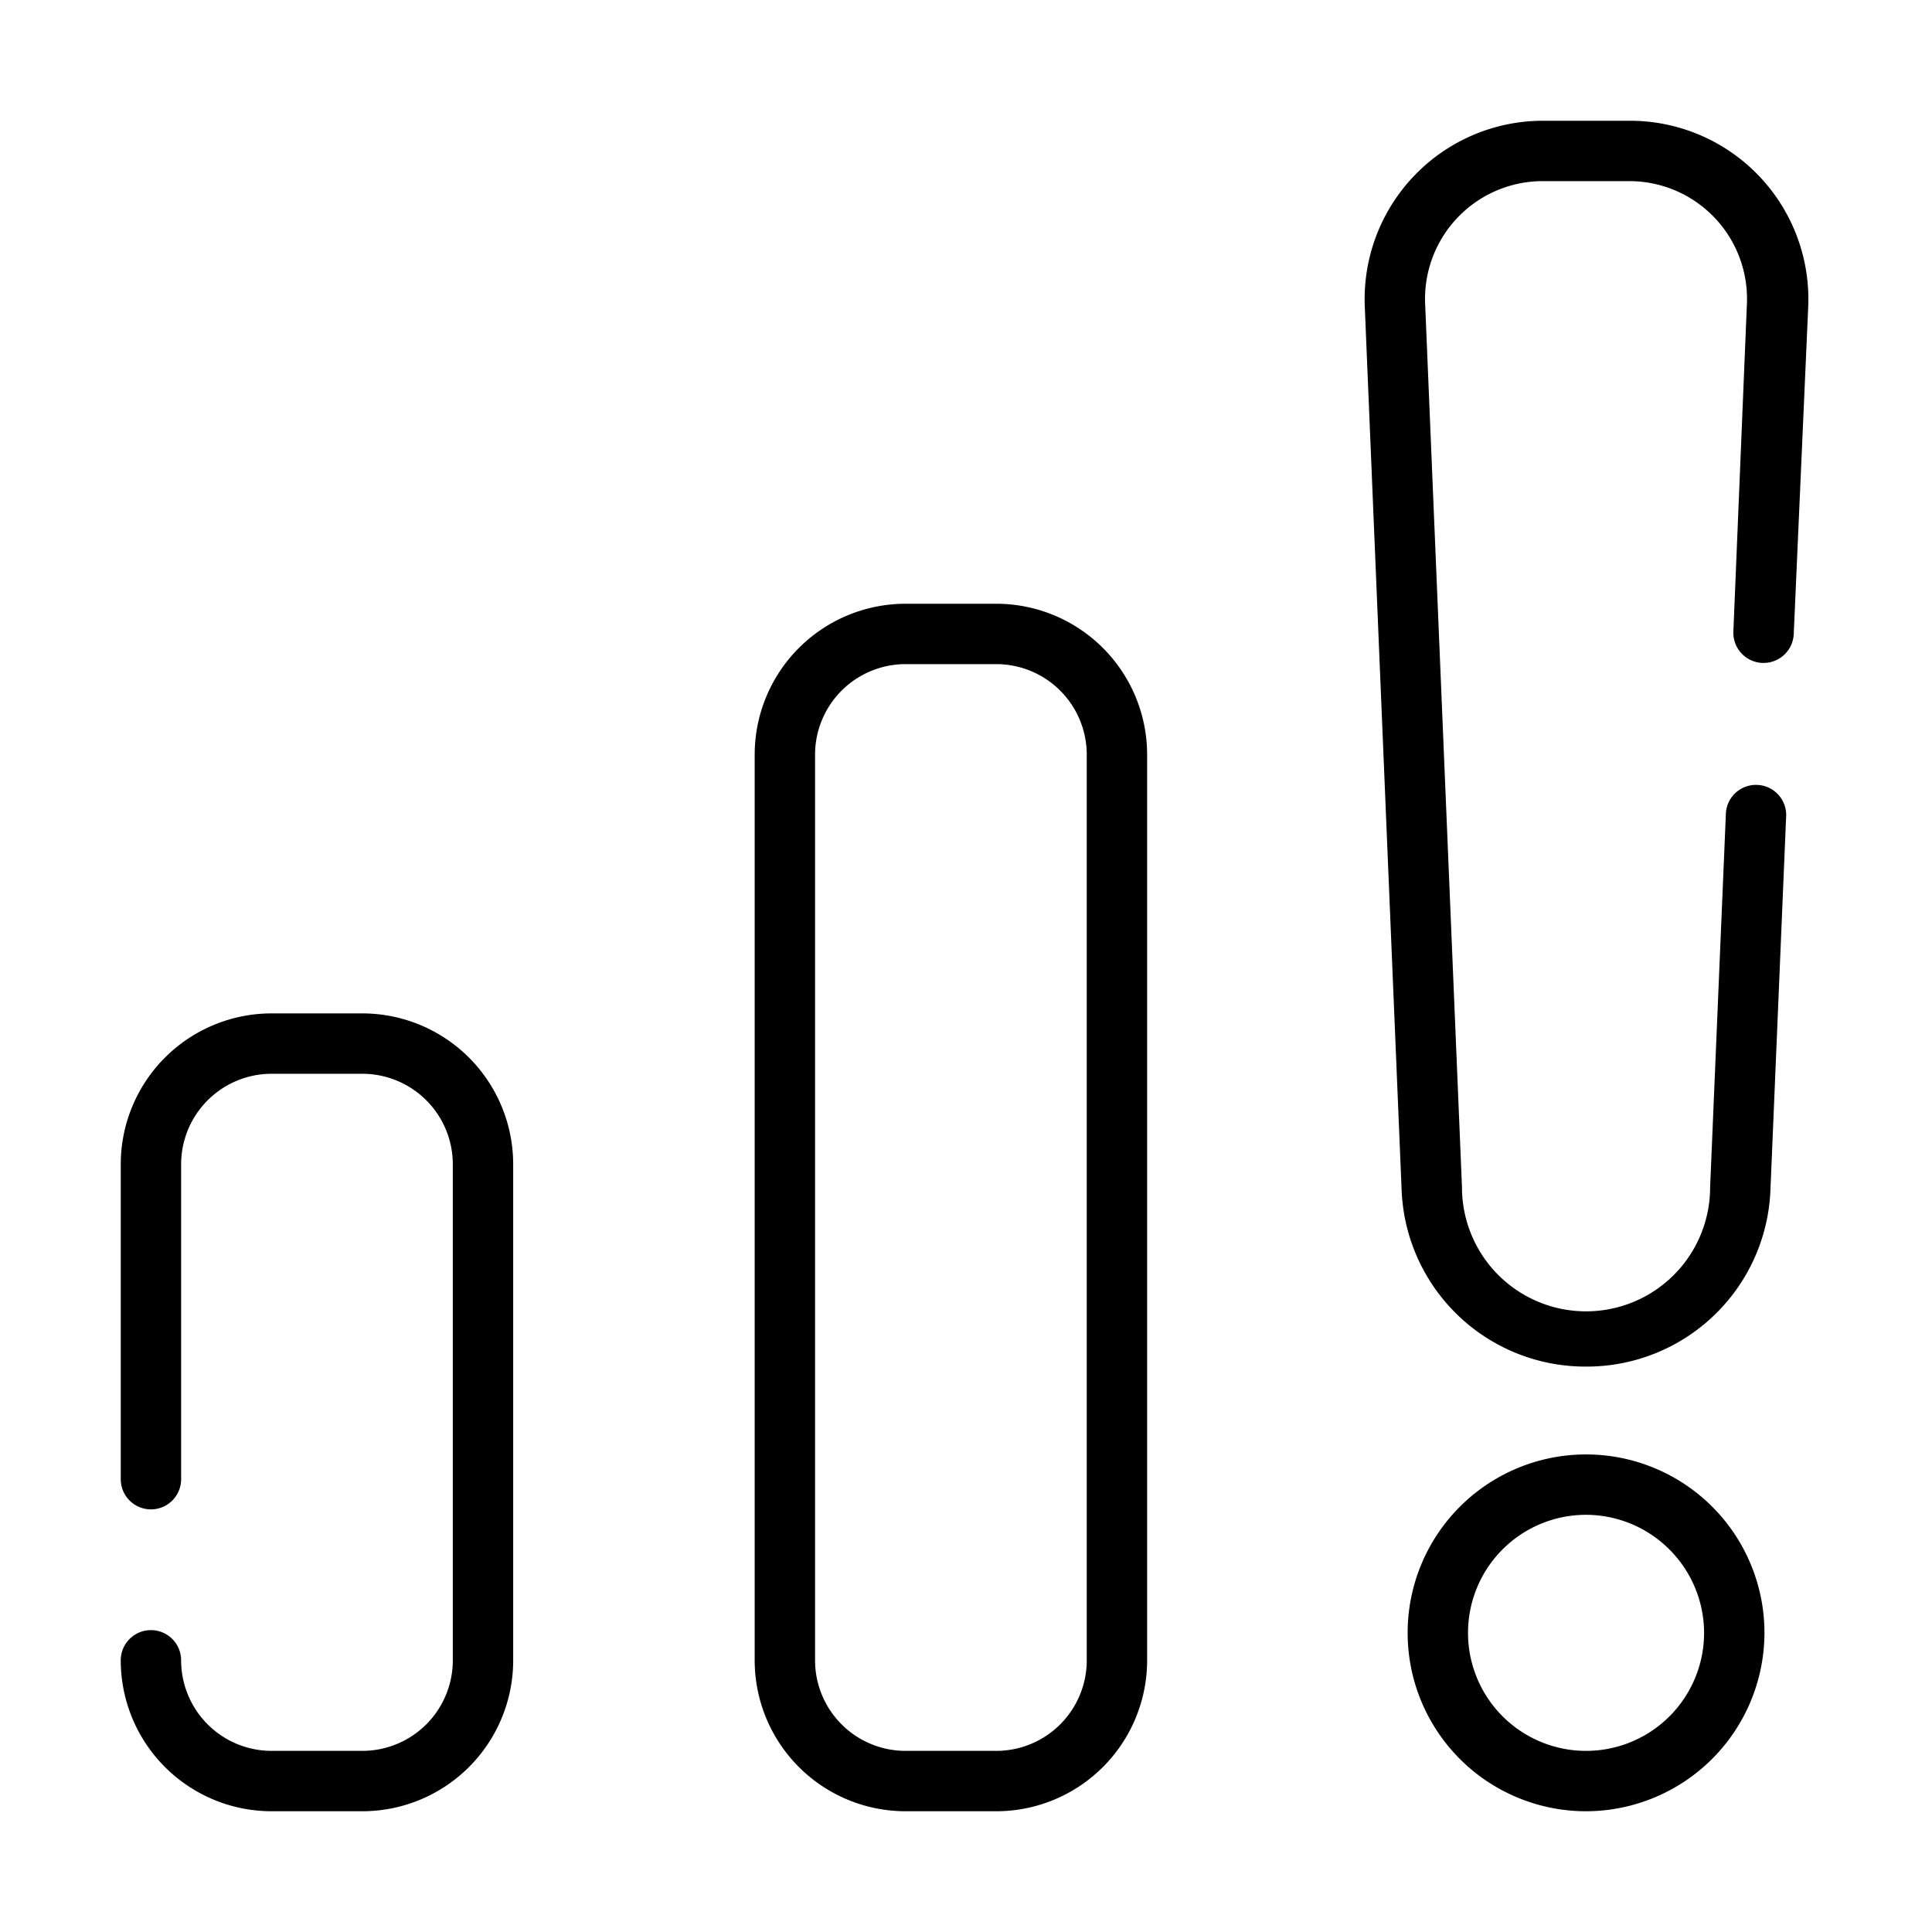 <?xml version="1.0"?>
<svg xmlns="http://www.w3.org/2000/svg" viewBox="0 0 64 64"><g id="Delete"><path d="M52.54,60a5.91,5.91,0,1,1,5.91-5.91A5.92,5.92,0,0,1,52.54,60Zm0-9.82a3.91,3.91,0,1,0,3.91,3.91A3.92,3.92,0,0,0,52.54,50.18ZM33,60H30a5,5,0,0,1-5-5V25a5,5,0,0,1,5-5H33a5,5,0,0,1,5,5V55A5,5,0,0,1,33,60ZM30,22a3,3,0,0,0-3,3V55a3,3,0,0,0,3,3H33a3,3,0,0,0,3-3V25a3,3,0,0,0-3-3ZM12,60H9a5,5,0,0,1-5-5,1,1,0,0,1,2,0,3,3,0,0,0,3,3h3a3,3,0,0,0,3-3V38.57a3,3,0,0,0-3-3H9a3,3,0,0,0-3,3V49a1,1,0,0,1-2,0V38.57a5,5,0,0,1,5-5h3a5,5,0,0,1,5,5V55A5,5,0,0,1,12,60ZM52.54,45.27a6.09,6.09,0,0,1-6.11-5.86L45.21,10.15A5.91,5.91,0,0,1,51.11,4H54a5.91,5.91,0,0,1,5.9,6.15L59.42,21a1,1,0,1,1-2-.08l.45-10.89A3.9,3.9,0,0,0,54,6H51.11a3.9,3.9,0,0,0-3.9,4.07l1.22,29.26a4.11,4.11,0,0,0,8.22,0L57.17,27a1,1,0,0,1,1-1,1,1,0,0,1,1,1l-.52,12.37A6.09,6.09,0,0,1,52.54,45.27Z"/></g></svg>
